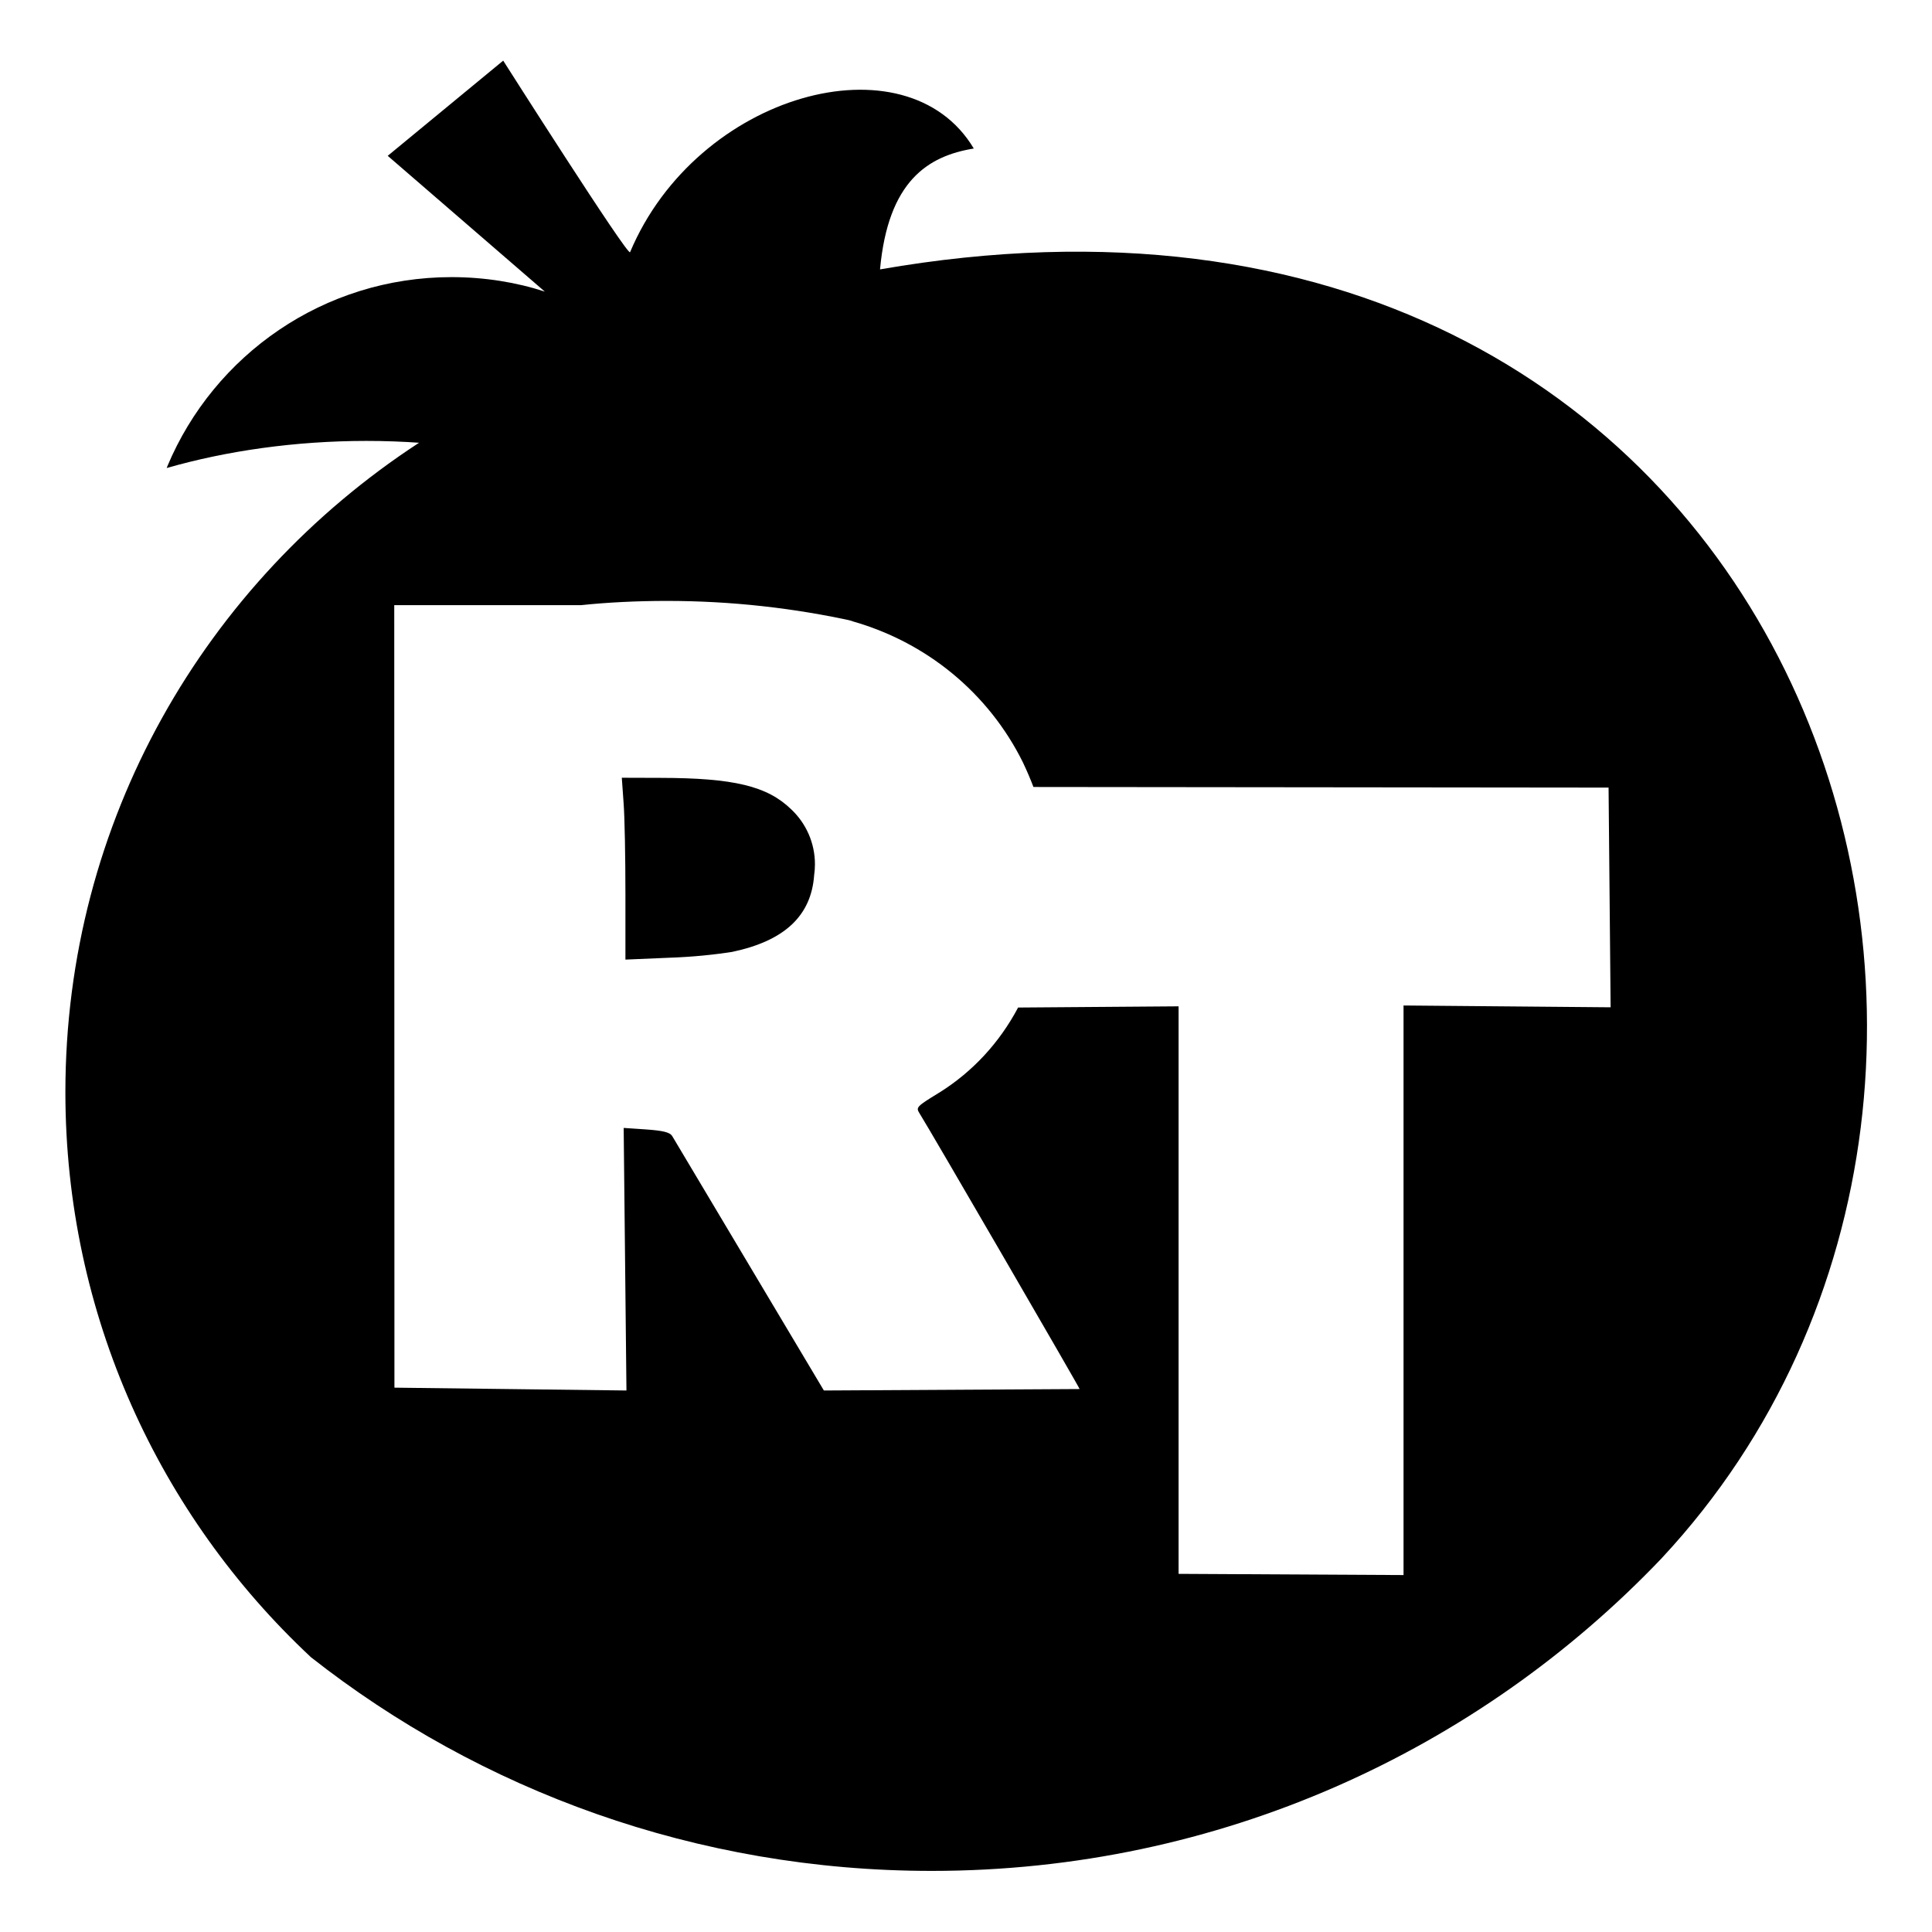 <?xml version="1.0" encoding="utf-8"?>
<!-- Uploaded to: SVG Repo, www.svgrepo.com, Generator: SVG Repo Mixer Tools -->
<svg fill="#000000" width="800px" height="800px" viewBox="0 0 32 32" version="1.1" xmlns="http://www.w3.org/2000/svg">
<title>rottentomatoes</title>
<path d="M10.299 12.882l0.030 0.422c0.018 0.232 0.030 0.911 0.030 1.507v1.083l0.727-0.031c0.379-0.013 0.738-0.048 1.090-0.104l-0.049 0.007c0.867-0.182 1.31-0.597 1.358-1.272 0.008-0.054 0.013-0.116 0.013-0.179 0-0.357-0.15-0.68-0.391-0.908l-0.001-0.001c-0.397-0.386-0.951-0.52-2.166-0.522zM6.53 10.023h3.097c0.425-0.045 0.917-0.070 1.416-0.070 1.070 0 2.113 0.118 3.116 0.34l-0.095-0.018c1.282 0.347 2.315 1.213 2.879 2.353l0.012 0.026c0.062 0.132 0.115 0.257 0.162 0.381l9.526 0.010 0.034 3.639-3.43-0.030v9.434l-3.726-0.020v-9.4l-2.658 0.020c-0.312 0.589-0.76 1.068-1.304 1.408l-0.015 0.009c-0.359 0.22-0.375 0.237-0.317 0.33 0.159 0.25 2.655 4.551 2.655 4.572l-4.236 0.024-2.515-4.219c-0.042-0.059-0.152-0.085-0.43-0.105l-0.371-0.025 0.046 4.349-3.843-0.047zM8.335 1.004l-1.913 1.577 2.602 2.249c-0.462-0.152-0.993-0.24-1.545-0.24-2.118 0-3.934 1.29-4.705 3.128l-0.013 0.034c0.992-0.285 2.131-0.449 3.308-0.449 0.306 0 0.61 0.011 0.911 0.033l-0.040-0.002c-3.546 2.315-5.857 6.265-5.857 10.755 0 3.689 1.561 7.014 4.058 9.351l0.007 0.007c2.805 2.208 6.389 3.541 10.284 3.541 4.757 0 9.049-1.988 12.091-5.179l0.006-0.007c7.542-8.098 2.209-23.984-12.953-21.34 0.134-1.462 0.791-1.878 1.553-2.002-1.112-1.866-4.586-0.917-5.693 1.717-0.034 0.080-2.101-3.172-2.101-3.172z"></path>
</svg>